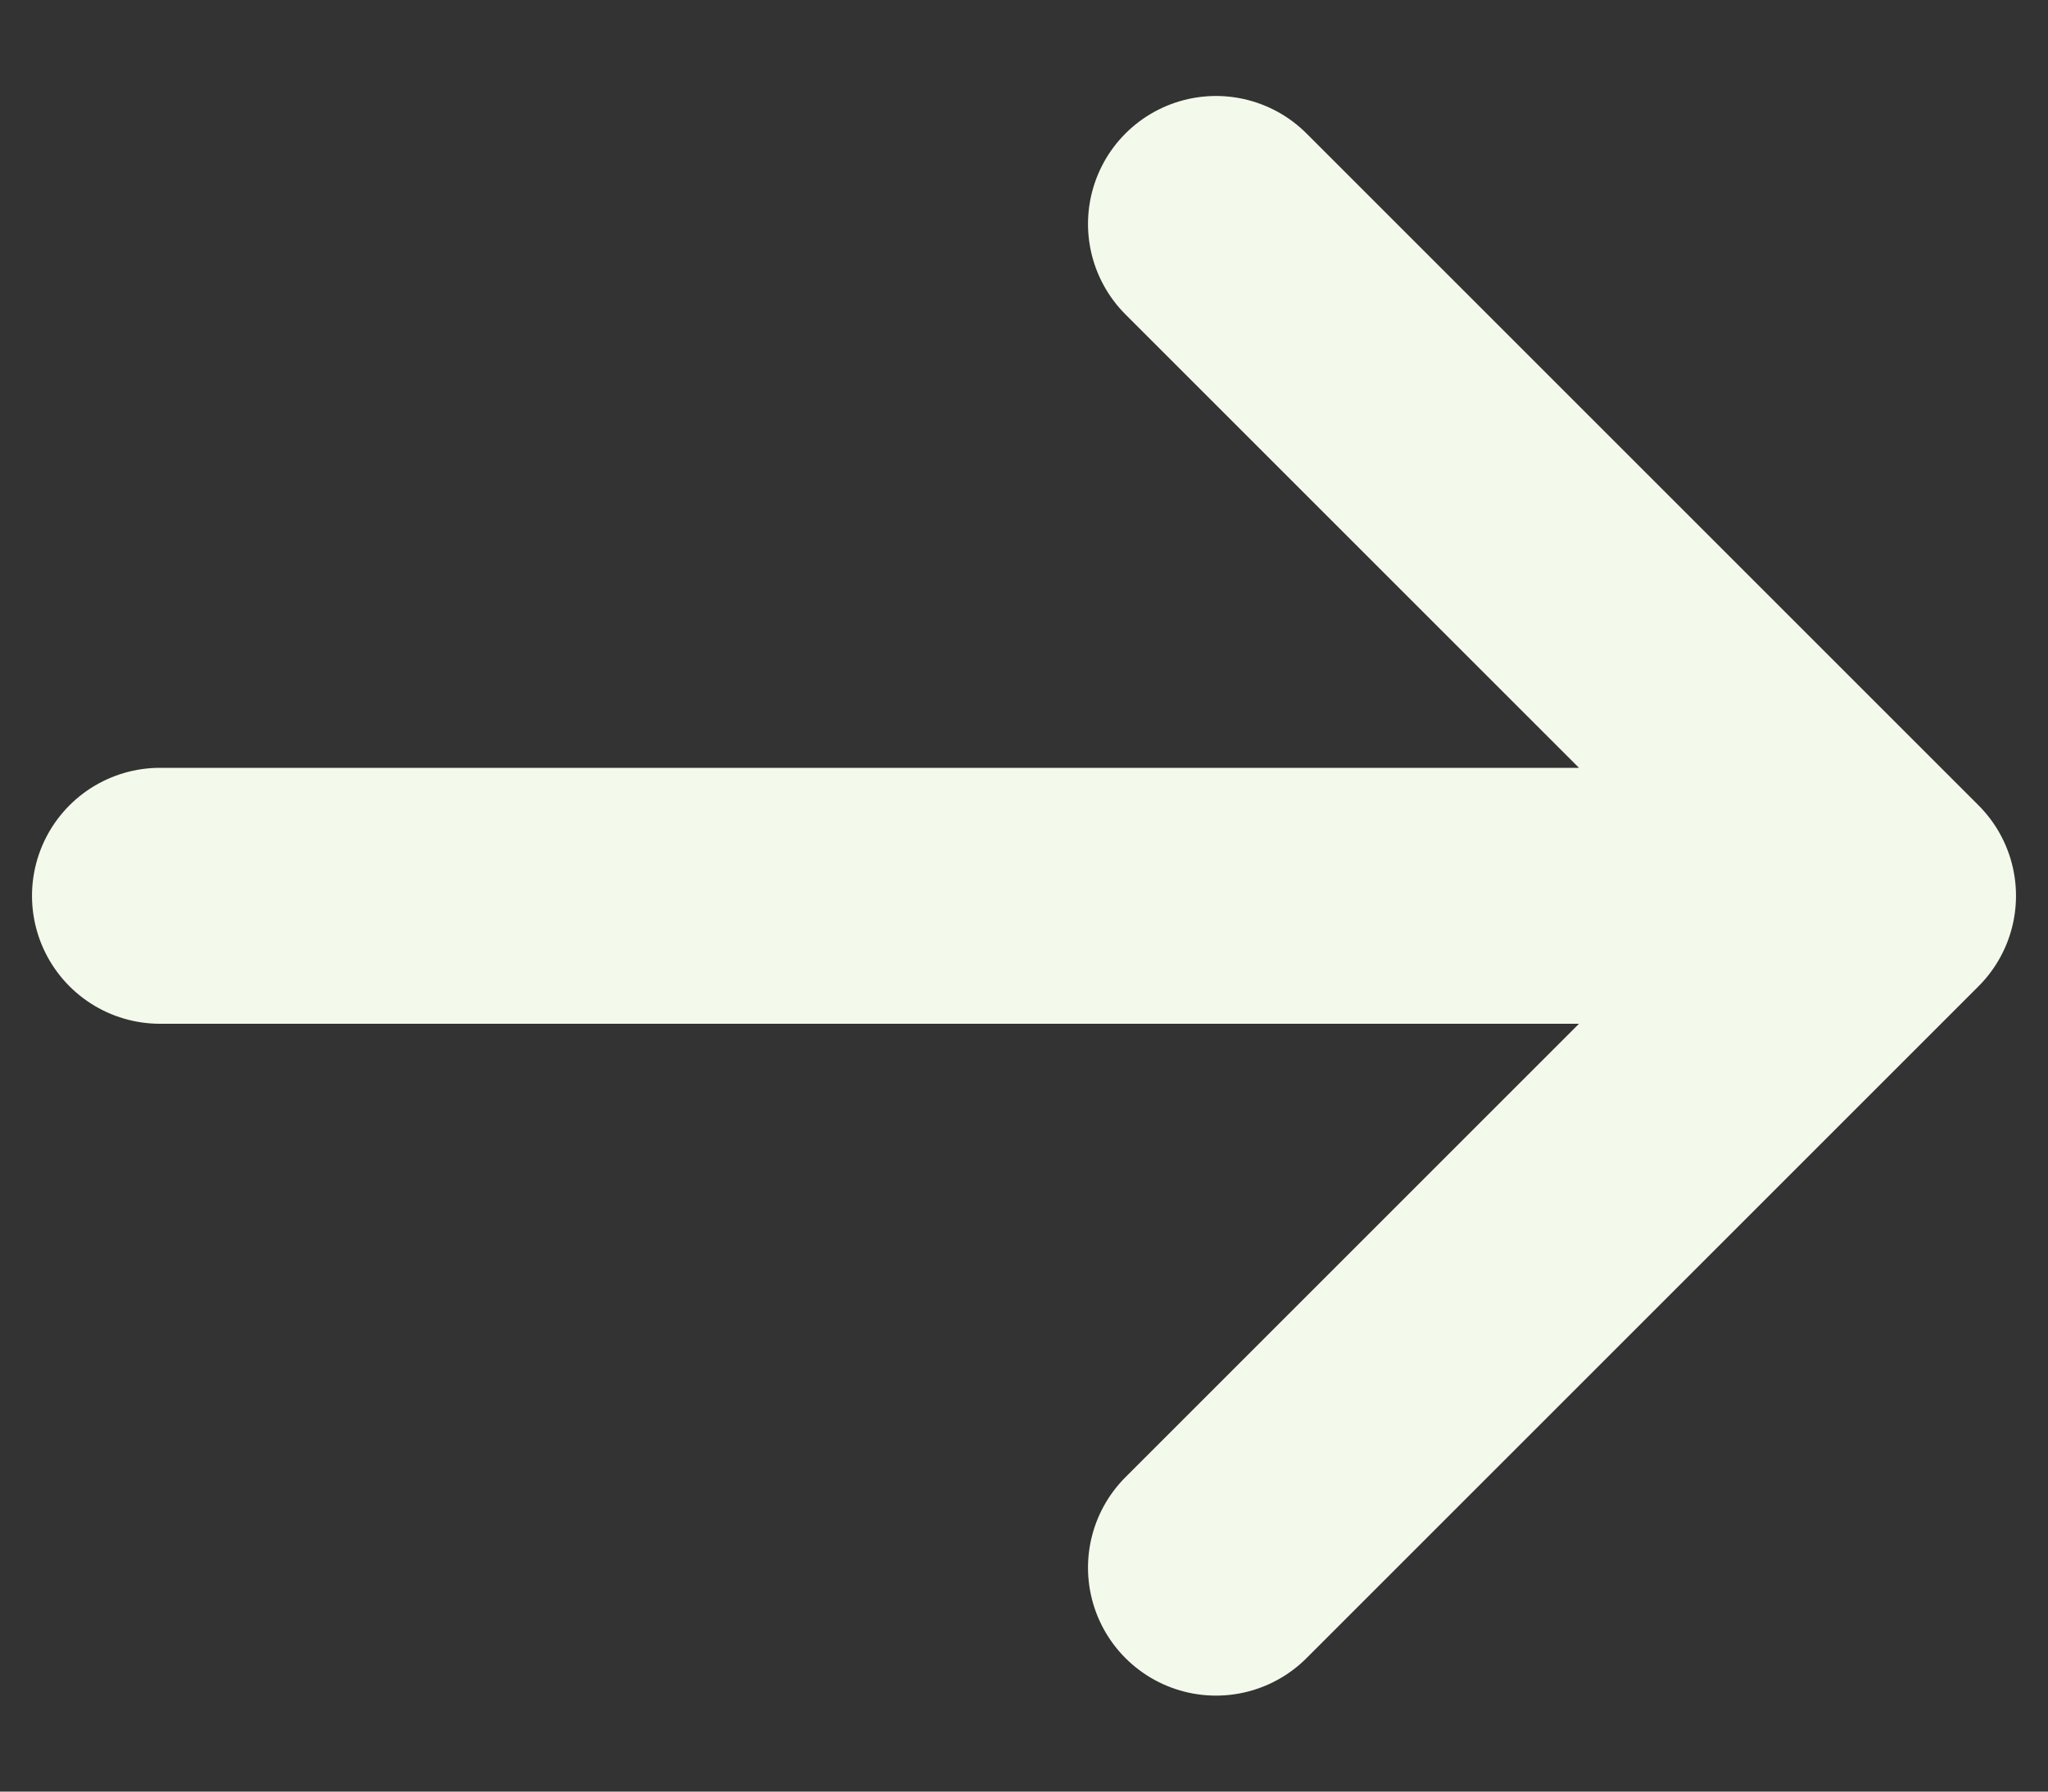 <svg width="16" height="14" viewBox="0 0 16 14" fill="none" xmlns="http://www.w3.org/2000/svg">
<rect x="0" y="0" width="16" height="14" fill="#333333" stroke="none"/>
<path d="M9.5 1.75L14.75 7M14.75 7L9.5 12.25M14.75 7L1.25 7" stroke="#F3F9EB" stroke-width="2" stroke-linecap="round" stroke-linejoin="round"/>
</svg>
